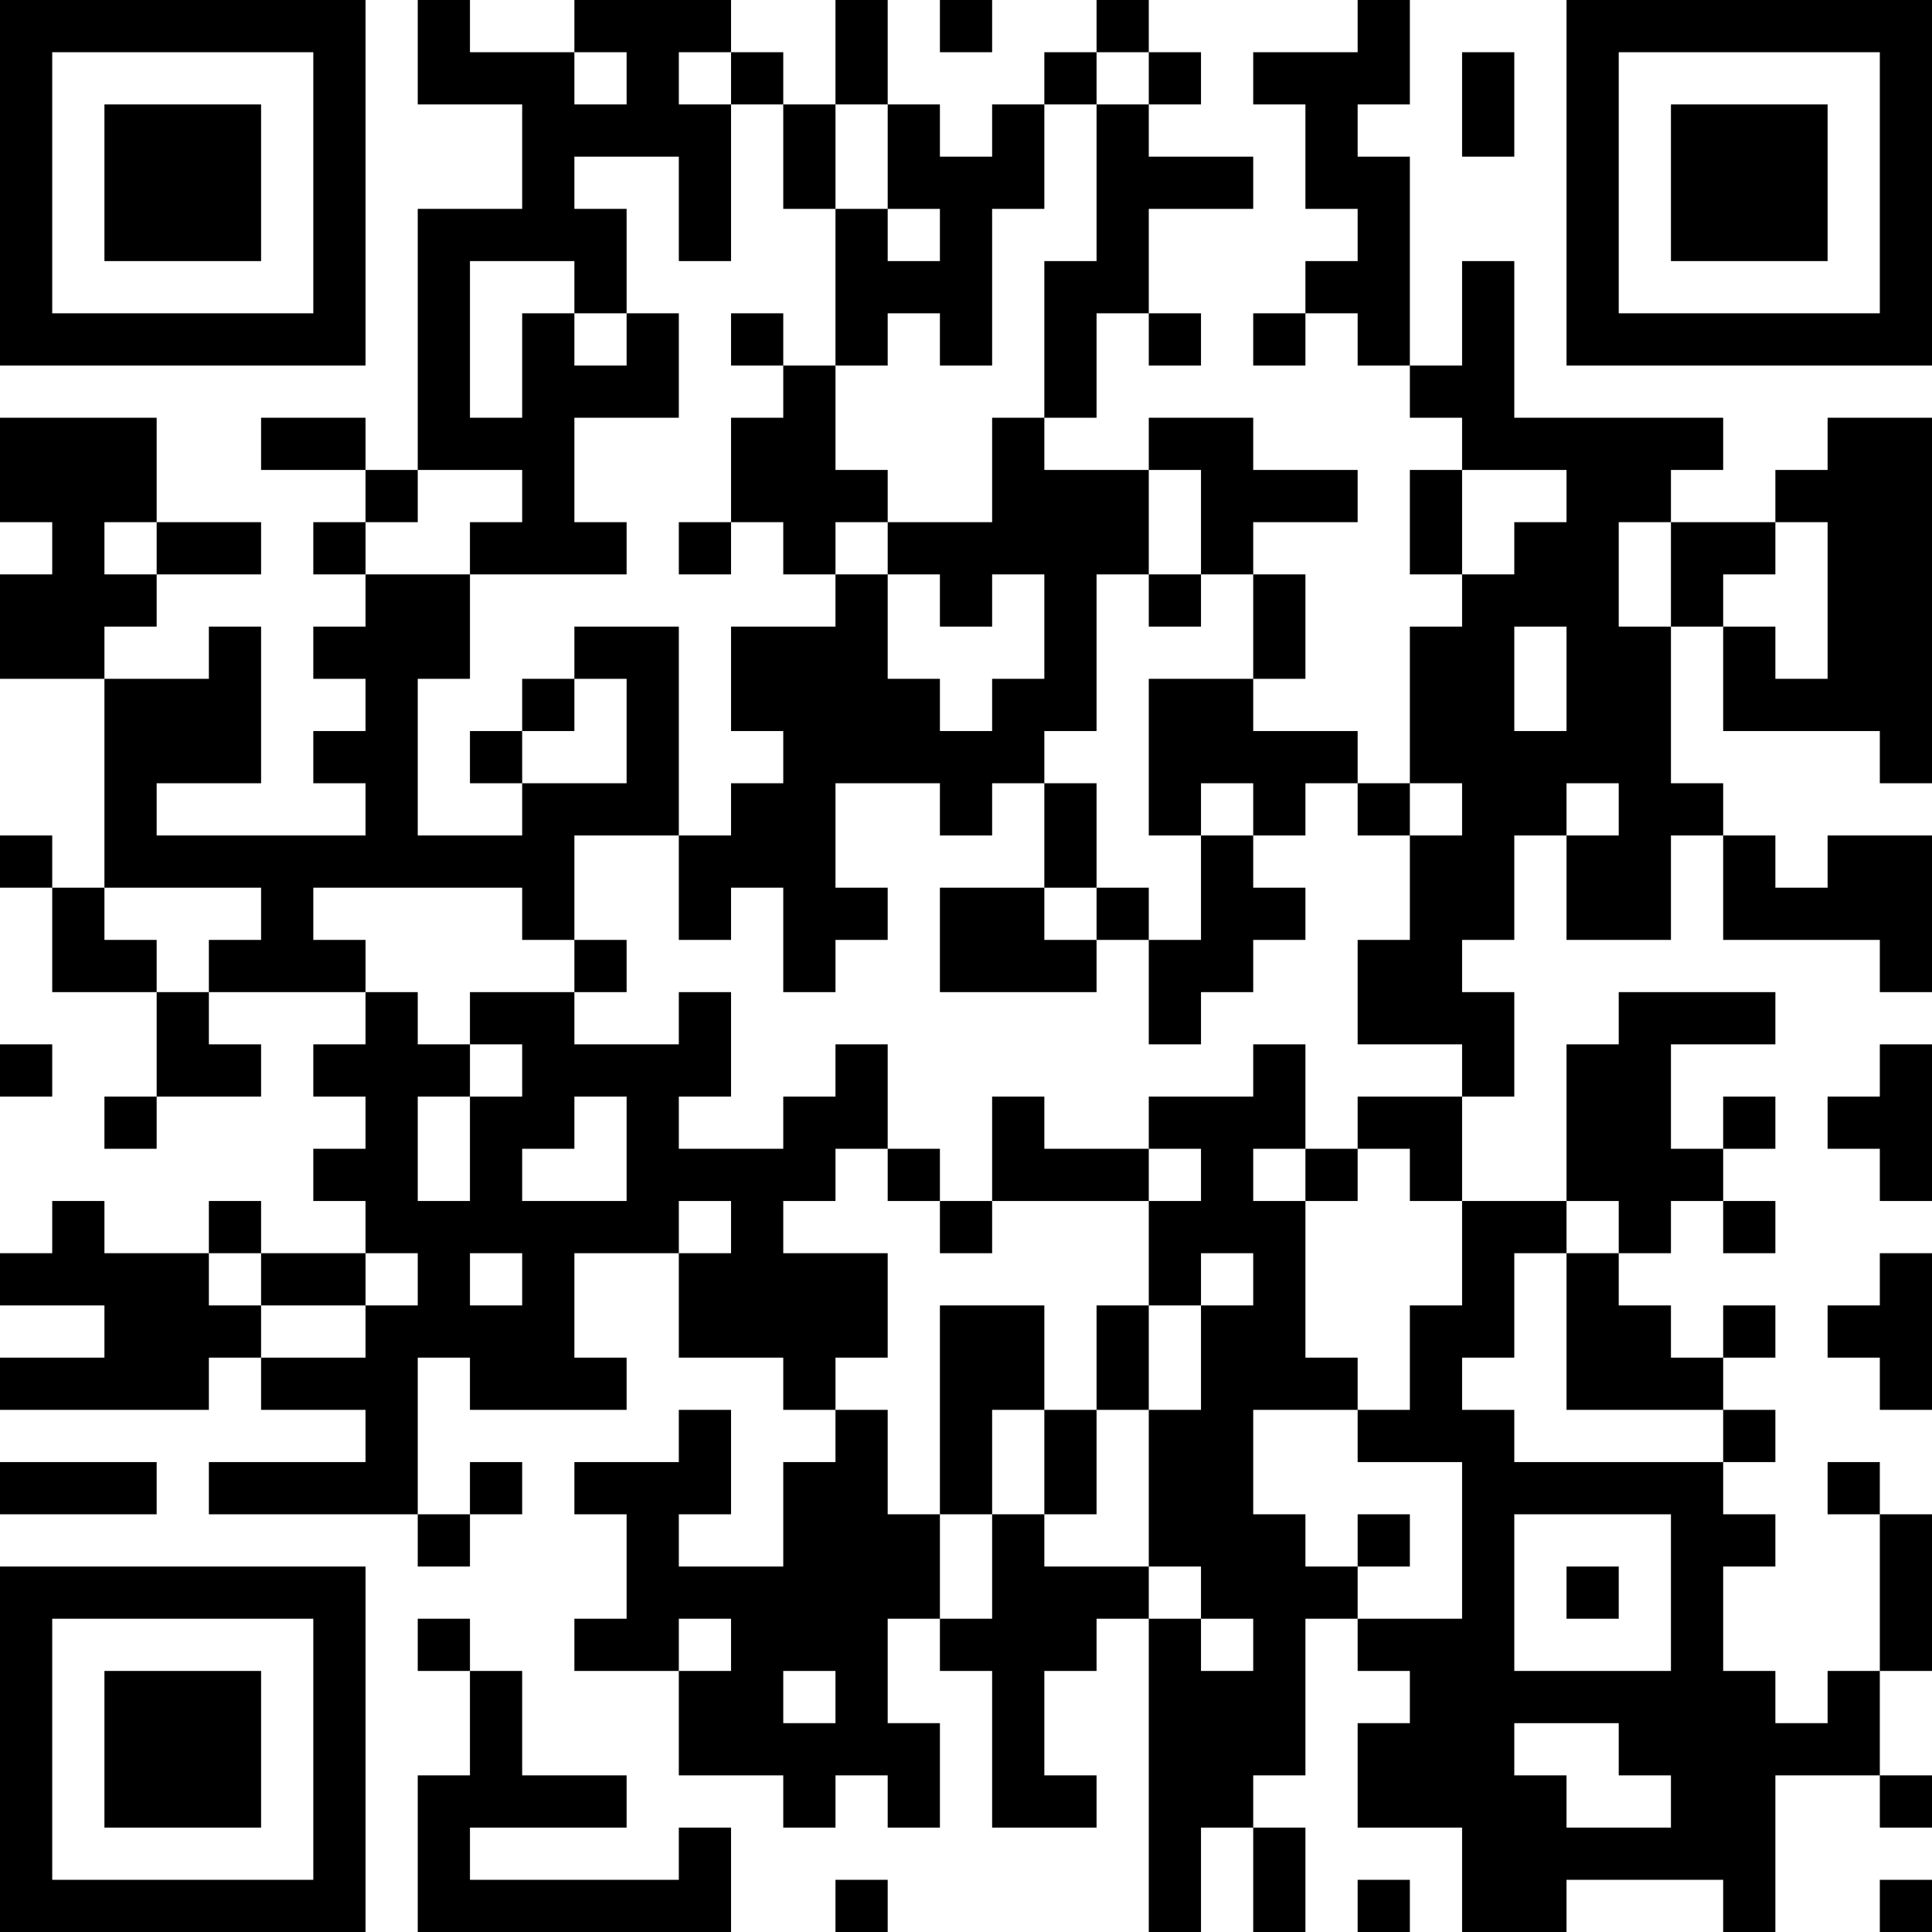 <?xml version="1.0" encoding="UTF-8"?>
<svg xmlns="http://www.w3.org/2000/svg" version="1.1" width="400" height="400" viewBox="0 0 400 400"><rect x="0" y="0" width="400" height="400" fill="#ffffff"/><g transform="scale(10.811)"><g transform="translate(0,0)"><path fill-rule="evenodd" d="M8 0L8 2L10 2L10 4L8 4L8 9L7 9L7 8L5 8L5 9L7 9L7 10L6 10L6 11L7 11L7 12L6 12L6 13L7 13L7 14L6 14L6 15L7 15L7 16L3 16L3 15L5 15L5 12L4 12L4 13L2 13L2 12L3 12L3 11L5 11L5 10L3 10L3 8L0 8L0 10L1 10L1 11L0 11L0 13L2 13L2 17L1 17L1 16L0 16L0 17L1 17L1 19L3 19L3 21L2 21L2 22L3 22L3 21L5 21L5 20L4 20L4 19L7 19L7 20L6 20L6 21L7 21L7 22L6 22L6 23L7 23L7 24L5 24L5 23L4 23L4 24L2 24L2 23L1 23L1 24L0 24L0 25L2 25L2 26L0 26L0 27L4 27L4 26L5 26L5 27L7 27L7 28L4 28L4 29L8 29L8 30L9 30L9 29L10 29L10 28L9 28L9 29L8 29L8 26L9 26L9 27L12 27L12 26L11 26L11 24L13 24L13 26L15 26L15 27L16 27L16 28L15 28L15 30L13 30L13 29L14 29L14 27L13 27L13 28L11 28L11 29L12 29L12 31L11 31L11 32L13 32L13 34L15 34L15 35L16 35L16 34L17 34L17 35L18 35L18 33L17 33L17 31L18 31L18 32L19 32L19 35L21 35L21 34L20 34L20 32L21 32L21 31L22 31L22 37L23 37L23 35L24 35L24 37L25 37L25 35L24 35L24 34L25 34L25 31L26 31L26 32L27 32L27 33L26 33L26 35L28 35L28 37L30 37L30 36L33 36L33 37L34 37L34 34L36 34L36 35L37 35L37 34L36 34L36 32L37 32L37 29L36 29L36 28L35 28L35 29L36 29L36 32L35 32L35 33L34 33L34 32L33 32L33 30L34 30L34 29L33 29L33 28L34 28L34 27L33 27L33 26L34 26L34 25L33 25L33 26L32 26L32 25L31 25L31 24L32 24L32 23L33 23L33 24L34 24L34 23L33 23L33 22L34 22L34 21L33 21L33 22L32 22L32 20L34 20L34 19L31 19L31 20L30 20L30 23L28 23L28 21L29 21L29 19L28 19L28 18L29 18L29 16L30 16L30 18L32 18L32 16L33 16L33 18L36 18L36 19L37 19L37 16L35 16L35 17L34 17L34 16L33 16L33 15L32 15L32 12L33 12L33 14L36 14L36 15L37 15L37 8L35 8L35 9L34 9L34 10L32 10L32 9L33 9L33 8L29 8L29 5L28 5L28 7L27 7L27 3L26 3L26 2L27 2L27 0L26 0L26 1L24 1L24 2L25 2L25 4L26 4L26 5L25 5L25 6L24 6L24 7L25 7L25 6L26 6L26 7L27 7L27 8L28 8L28 9L27 9L27 11L28 11L28 12L27 12L27 15L26 15L26 14L24 14L24 13L25 13L25 11L24 11L24 10L26 10L26 9L24 9L24 8L22 8L22 9L20 9L20 8L21 8L21 6L22 6L22 7L23 7L23 6L22 6L22 4L24 4L24 3L22 3L22 2L23 2L23 1L22 1L22 0L21 0L21 1L20 1L20 2L19 2L19 3L18 3L18 2L17 2L17 0L16 0L16 2L15 2L15 1L14 1L14 0L11 0L11 1L9 1L9 0ZM18 0L18 1L19 1L19 0ZM11 1L11 2L12 2L12 1ZM13 1L13 2L14 2L14 5L13 5L13 3L11 3L11 4L12 4L12 6L11 6L11 5L9 5L9 8L10 8L10 6L11 6L11 7L12 7L12 6L13 6L13 8L11 8L11 10L12 10L12 11L9 11L9 10L10 10L10 9L8 9L8 10L7 10L7 11L9 11L9 13L8 13L8 16L10 16L10 15L12 15L12 13L11 13L11 12L13 12L13 16L11 16L11 18L10 18L10 17L6 17L6 18L7 18L7 19L8 19L8 20L9 20L9 21L8 21L8 23L9 23L9 21L10 21L10 20L9 20L9 19L11 19L11 20L13 20L13 19L14 19L14 21L13 21L13 22L15 22L15 21L16 21L16 20L17 20L17 22L16 22L16 23L15 23L15 24L17 24L17 26L16 26L16 27L17 27L17 29L18 29L18 31L19 31L19 29L20 29L20 30L22 30L22 31L23 31L23 32L24 32L24 31L23 31L23 30L22 30L22 27L23 27L23 25L24 25L24 24L23 24L23 25L22 25L22 23L23 23L23 22L22 22L22 21L24 21L24 20L25 20L25 22L24 22L24 23L25 23L25 26L26 26L26 27L24 27L24 29L25 29L25 30L26 30L26 31L28 31L28 28L26 28L26 27L27 27L27 25L28 25L28 23L27 23L27 22L26 22L26 21L28 21L28 20L26 20L26 18L27 18L27 16L28 16L28 15L27 15L27 16L26 16L26 15L25 15L25 16L24 16L24 15L23 15L23 16L22 16L22 13L24 13L24 11L23 11L23 9L22 9L22 11L21 11L21 14L20 14L20 15L19 15L19 16L18 16L18 15L16 15L16 17L17 17L17 18L16 18L16 19L15 19L15 17L14 17L14 18L13 18L13 16L14 16L14 15L15 15L15 14L14 14L14 12L16 12L16 11L17 11L17 13L18 13L18 14L19 14L19 13L20 13L20 11L19 11L19 12L18 12L18 11L17 11L17 10L19 10L19 8L20 8L20 5L21 5L21 2L22 2L22 1L21 1L21 2L20 2L20 4L19 4L19 7L18 7L18 6L17 6L17 7L16 7L16 4L17 4L17 5L18 5L18 4L17 4L17 2L16 2L16 4L15 4L15 2L14 2L14 1ZM28 1L28 3L29 3L29 1ZM14 6L14 7L15 7L15 8L14 8L14 10L13 10L13 11L14 11L14 10L15 10L15 11L16 11L16 10L17 10L17 9L16 9L16 7L15 7L15 6ZM28 9L28 11L29 11L29 10L30 10L30 9ZM2 10L2 11L3 11L3 10ZM31 10L31 12L32 12L32 10ZM34 10L34 11L33 11L33 12L34 12L34 13L35 13L35 10ZM22 11L22 12L23 12L23 11ZM29 12L29 14L30 14L30 12ZM10 13L10 14L9 14L9 15L10 15L10 14L11 14L11 13ZM20 15L20 17L18 17L18 19L21 19L21 18L22 18L22 20L23 20L23 19L24 19L24 18L25 18L25 17L24 17L24 16L23 16L23 18L22 18L22 17L21 17L21 15ZM30 15L30 16L31 16L31 15ZM2 17L2 18L3 18L3 19L4 19L4 18L5 18L5 17ZM20 17L20 18L21 18L21 17ZM11 18L11 19L12 19L12 18ZM0 20L0 21L1 21L1 20ZM36 20L36 21L35 21L35 22L36 22L36 23L37 23L37 20ZM11 21L11 22L10 22L10 23L12 23L12 21ZM19 21L19 23L18 23L18 22L17 22L17 23L18 23L18 24L19 24L19 23L22 23L22 22L20 22L20 21ZM25 22L25 23L26 23L26 22ZM13 23L13 24L14 24L14 23ZM30 23L30 24L29 24L29 26L28 26L28 27L29 27L29 28L33 28L33 27L30 27L30 24L31 24L31 23ZM4 24L4 25L5 25L5 26L7 26L7 25L8 25L8 24L7 24L7 25L5 25L5 24ZM9 24L9 25L10 25L10 24ZM36 24L36 25L35 25L35 26L36 26L36 27L37 27L37 24ZM18 25L18 29L19 29L19 27L20 27L20 29L21 29L21 27L22 27L22 25L21 25L21 27L20 27L20 25ZM0 28L0 29L3 29L3 28ZM26 29L26 30L27 30L27 29ZM29 29L29 32L32 32L32 29ZM30 30L30 31L31 31L31 30ZM8 31L8 32L9 32L9 34L8 34L8 37L14 37L14 35L13 35L13 36L9 36L9 35L12 35L12 34L10 34L10 32L9 32L9 31ZM13 31L13 32L14 32L14 31ZM15 32L15 33L16 33L16 32ZM29 33L29 34L30 34L30 35L32 35L32 34L31 34L31 33ZM16 36L16 37L17 37L17 36ZM26 36L26 37L27 37L27 36ZM36 36L36 37L37 37L37 36ZM0 0L0 7L7 7L7 0ZM1 1L1 6L6 6L6 1ZM2 2L2 5L5 5L5 2ZM30 0L30 7L37 7L37 0ZM31 1L31 6L36 6L36 1ZM32 2L32 5L35 5L35 2ZM0 30L0 37L7 37L7 30ZM1 31L1 36L6 36L6 31ZM2 32L2 35L5 35L5 32Z" fill="#000000"/></g></g></svg>
